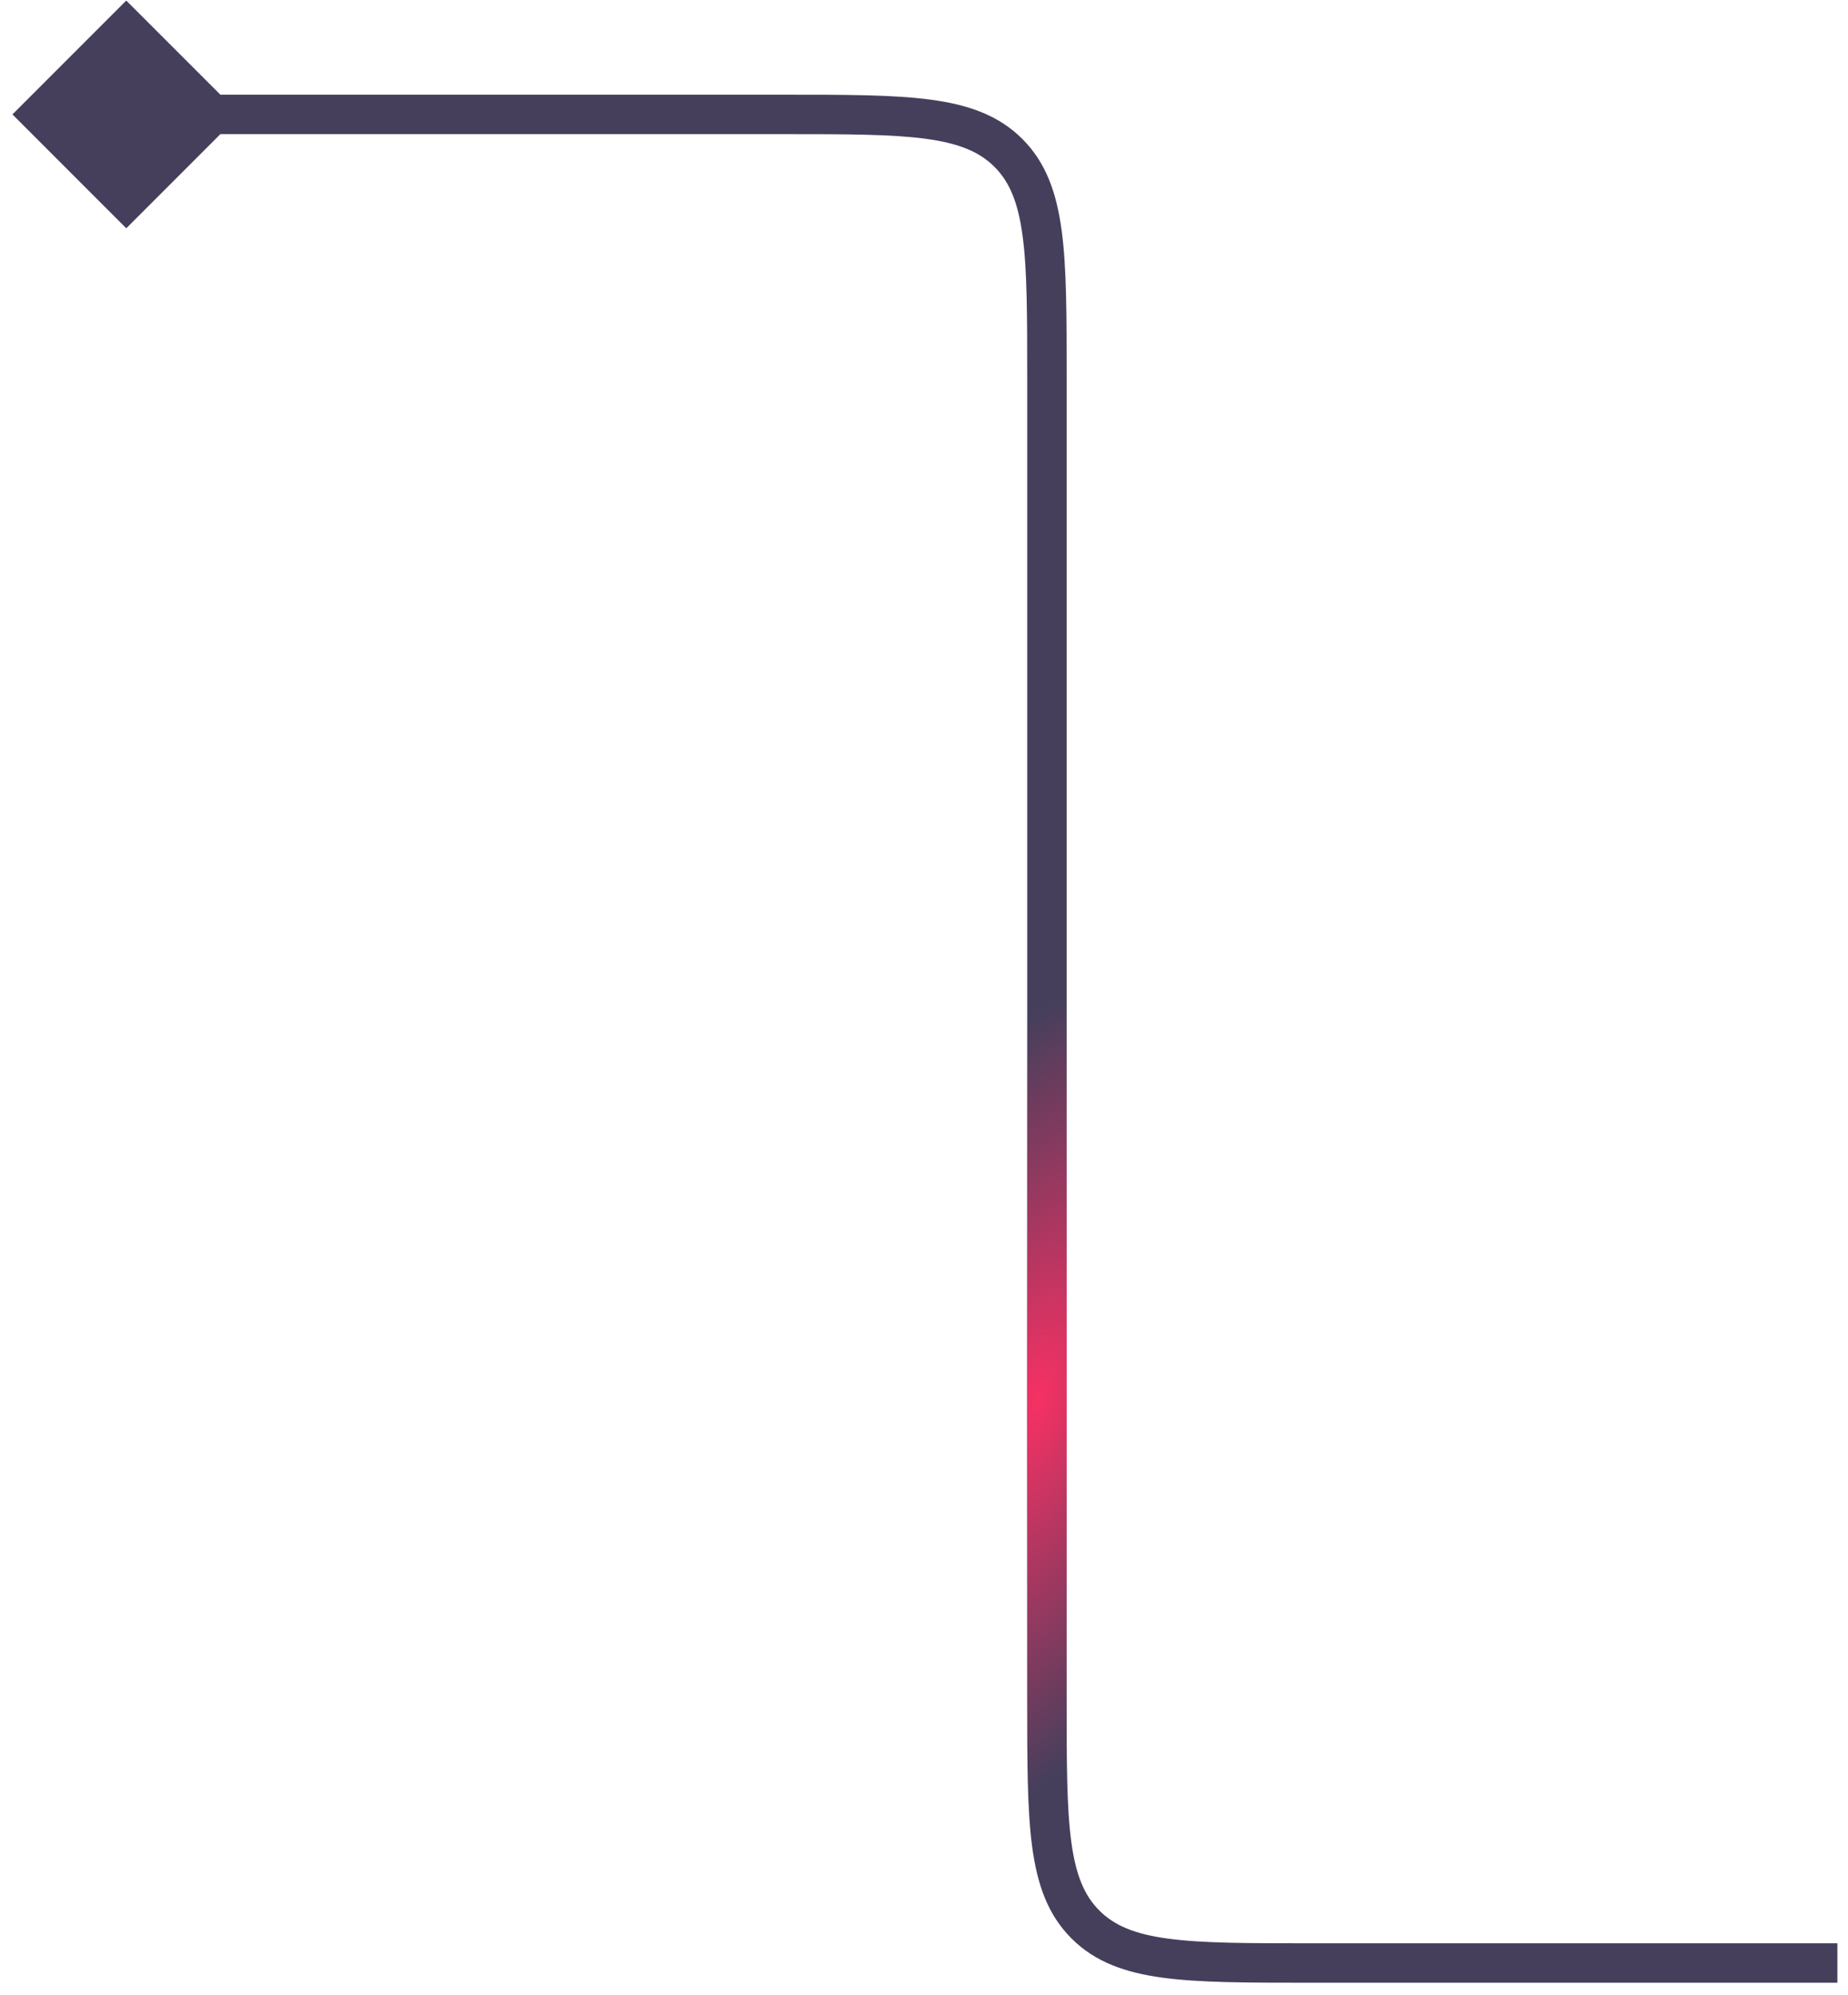 <svg width="126" height="136" viewBox="0 0 126 136" fill="none" xmlns="http://www.w3.org/2000/svg">
<path d="M0.848 7.799L8.609 0.038L16.371 7.799L8.609 15.56L0.848 7.799ZM68.757 10.424L69.707 9.473L68.757 10.424ZM74.006 131.174L73.056 132.124L74.006 131.174ZM125.276 133.799L125.276 135.143L89.305 135.143L89.305 133.799L89.305 132.455L125.276 132.455L125.276 133.799ZM71.381 115.875L70.037 115.875L70.037 25.723L71.381 25.723L72.726 25.723L72.726 115.875L71.381 115.875ZM53.458 7.799L53.458 9.143L8.609 9.143L8.609 7.799L8.609 6.455L53.458 6.455L53.458 7.799ZM71.381 25.723L70.037 25.723C70.037 21.46 70.034 18.398 69.721 16.068C69.413 13.777 68.827 12.395 67.806 11.374L68.757 10.424L69.707 9.473C71.311 11.077 72.037 13.12 72.386 15.71C72.728 18.261 72.726 21.536 72.726 25.723L71.381 25.723ZM53.458 7.799L53.458 6.455C57.644 6.455 60.919 6.452 63.47 6.795C66.06 7.143 68.103 7.869 69.707 9.473L68.757 10.424L67.806 11.374C66.785 10.353 65.403 9.767 63.112 9.459C60.782 9.146 57.72 9.143 53.458 9.143L53.458 7.799ZM89.305 133.799L89.305 135.143C85.119 135.143 81.843 135.146 79.293 134.803C76.703 134.455 74.66 133.728 73.056 132.124L74.006 131.174L74.957 130.223C75.978 131.244 77.359 131.83 79.651 132.138C81.981 132.452 85.043 132.455 89.305 132.455L89.305 133.799ZM71.381 115.875L72.726 115.875C72.726 120.138 72.728 123.199 73.042 125.53C73.35 127.821 73.936 129.202 74.957 130.223L74.006 131.174L73.056 132.124C71.452 130.521 70.725 128.477 70.377 125.888C70.034 123.337 70.037 120.062 70.037 115.875L71.381 115.875Z" fill="#453F5C"/>
<path d="M0.848 7.799L8.609 0.038L16.371 7.799L8.609 15.56L0.848 7.799ZM68.757 10.424L69.707 9.473L68.757 10.424ZM74.006 131.174L73.056 132.124L74.006 131.174ZM125.276 133.799L125.276 135.143L89.305 135.143L89.305 133.799L89.305 132.455L125.276 132.455L125.276 133.799ZM71.381 115.875L70.037 115.875L70.037 25.723L71.381 25.723L72.726 25.723L72.726 115.875L71.381 115.875ZM53.458 7.799L53.458 9.143L8.609 9.143L8.609 7.799L8.609 6.455L53.458 6.455L53.458 7.799ZM71.381 25.723L70.037 25.723C70.037 21.46 70.034 18.398 69.721 16.068C69.413 13.777 68.827 12.395 67.806 11.374L68.757 10.424L69.707 9.473C71.311 11.077 72.037 13.12 72.386 15.71C72.728 18.261 72.726 21.536 72.726 25.723L71.381 25.723ZM53.458 7.799L53.458 6.455C57.644 6.455 60.919 6.452 63.47 6.795C66.06 7.143 68.103 7.869 69.707 9.473L68.757 10.424L67.806 11.374C66.785 10.353 65.403 9.767 63.112 9.459C60.782 9.146 57.72 9.143 53.458 9.143L53.458 7.799ZM89.305 133.799L89.305 135.143C85.119 135.143 81.843 135.146 79.293 134.803C76.703 134.455 74.66 133.728 73.056 132.124L74.006 131.174L74.957 130.223C75.978 131.244 77.359 131.83 79.651 132.138C81.981 132.452 85.043 132.455 89.305 132.455L89.305 133.799ZM71.381 115.875L72.726 115.875C72.726 120.138 72.728 123.199 73.042 125.53C73.35 127.821 73.936 129.202 74.957 130.223L74.006 131.174L73.056 132.124C71.452 130.521 70.725 128.477 70.377 125.888C70.034 123.337 70.037 120.062 70.037 115.875L71.381 115.875Z" fill="url(#paint0_radial_4925_81387)" style="mix-blend-mode:plus-lighter"/>
<defs>
<radialGradient id="paint0_radial_4925_81387" cx="0" cy="0" r="1" gradientTransform="matrix(9.563 -26.122 -10.927 -10.328 70.768 95.384)" gradientUnits="userSpaceOnUse">
<stop stop-color="#F73164"/>
<stop offset="1" stop-color="#F73164" stop-opacity="0"/>
</radialGradient>
</defs>
</svg>
